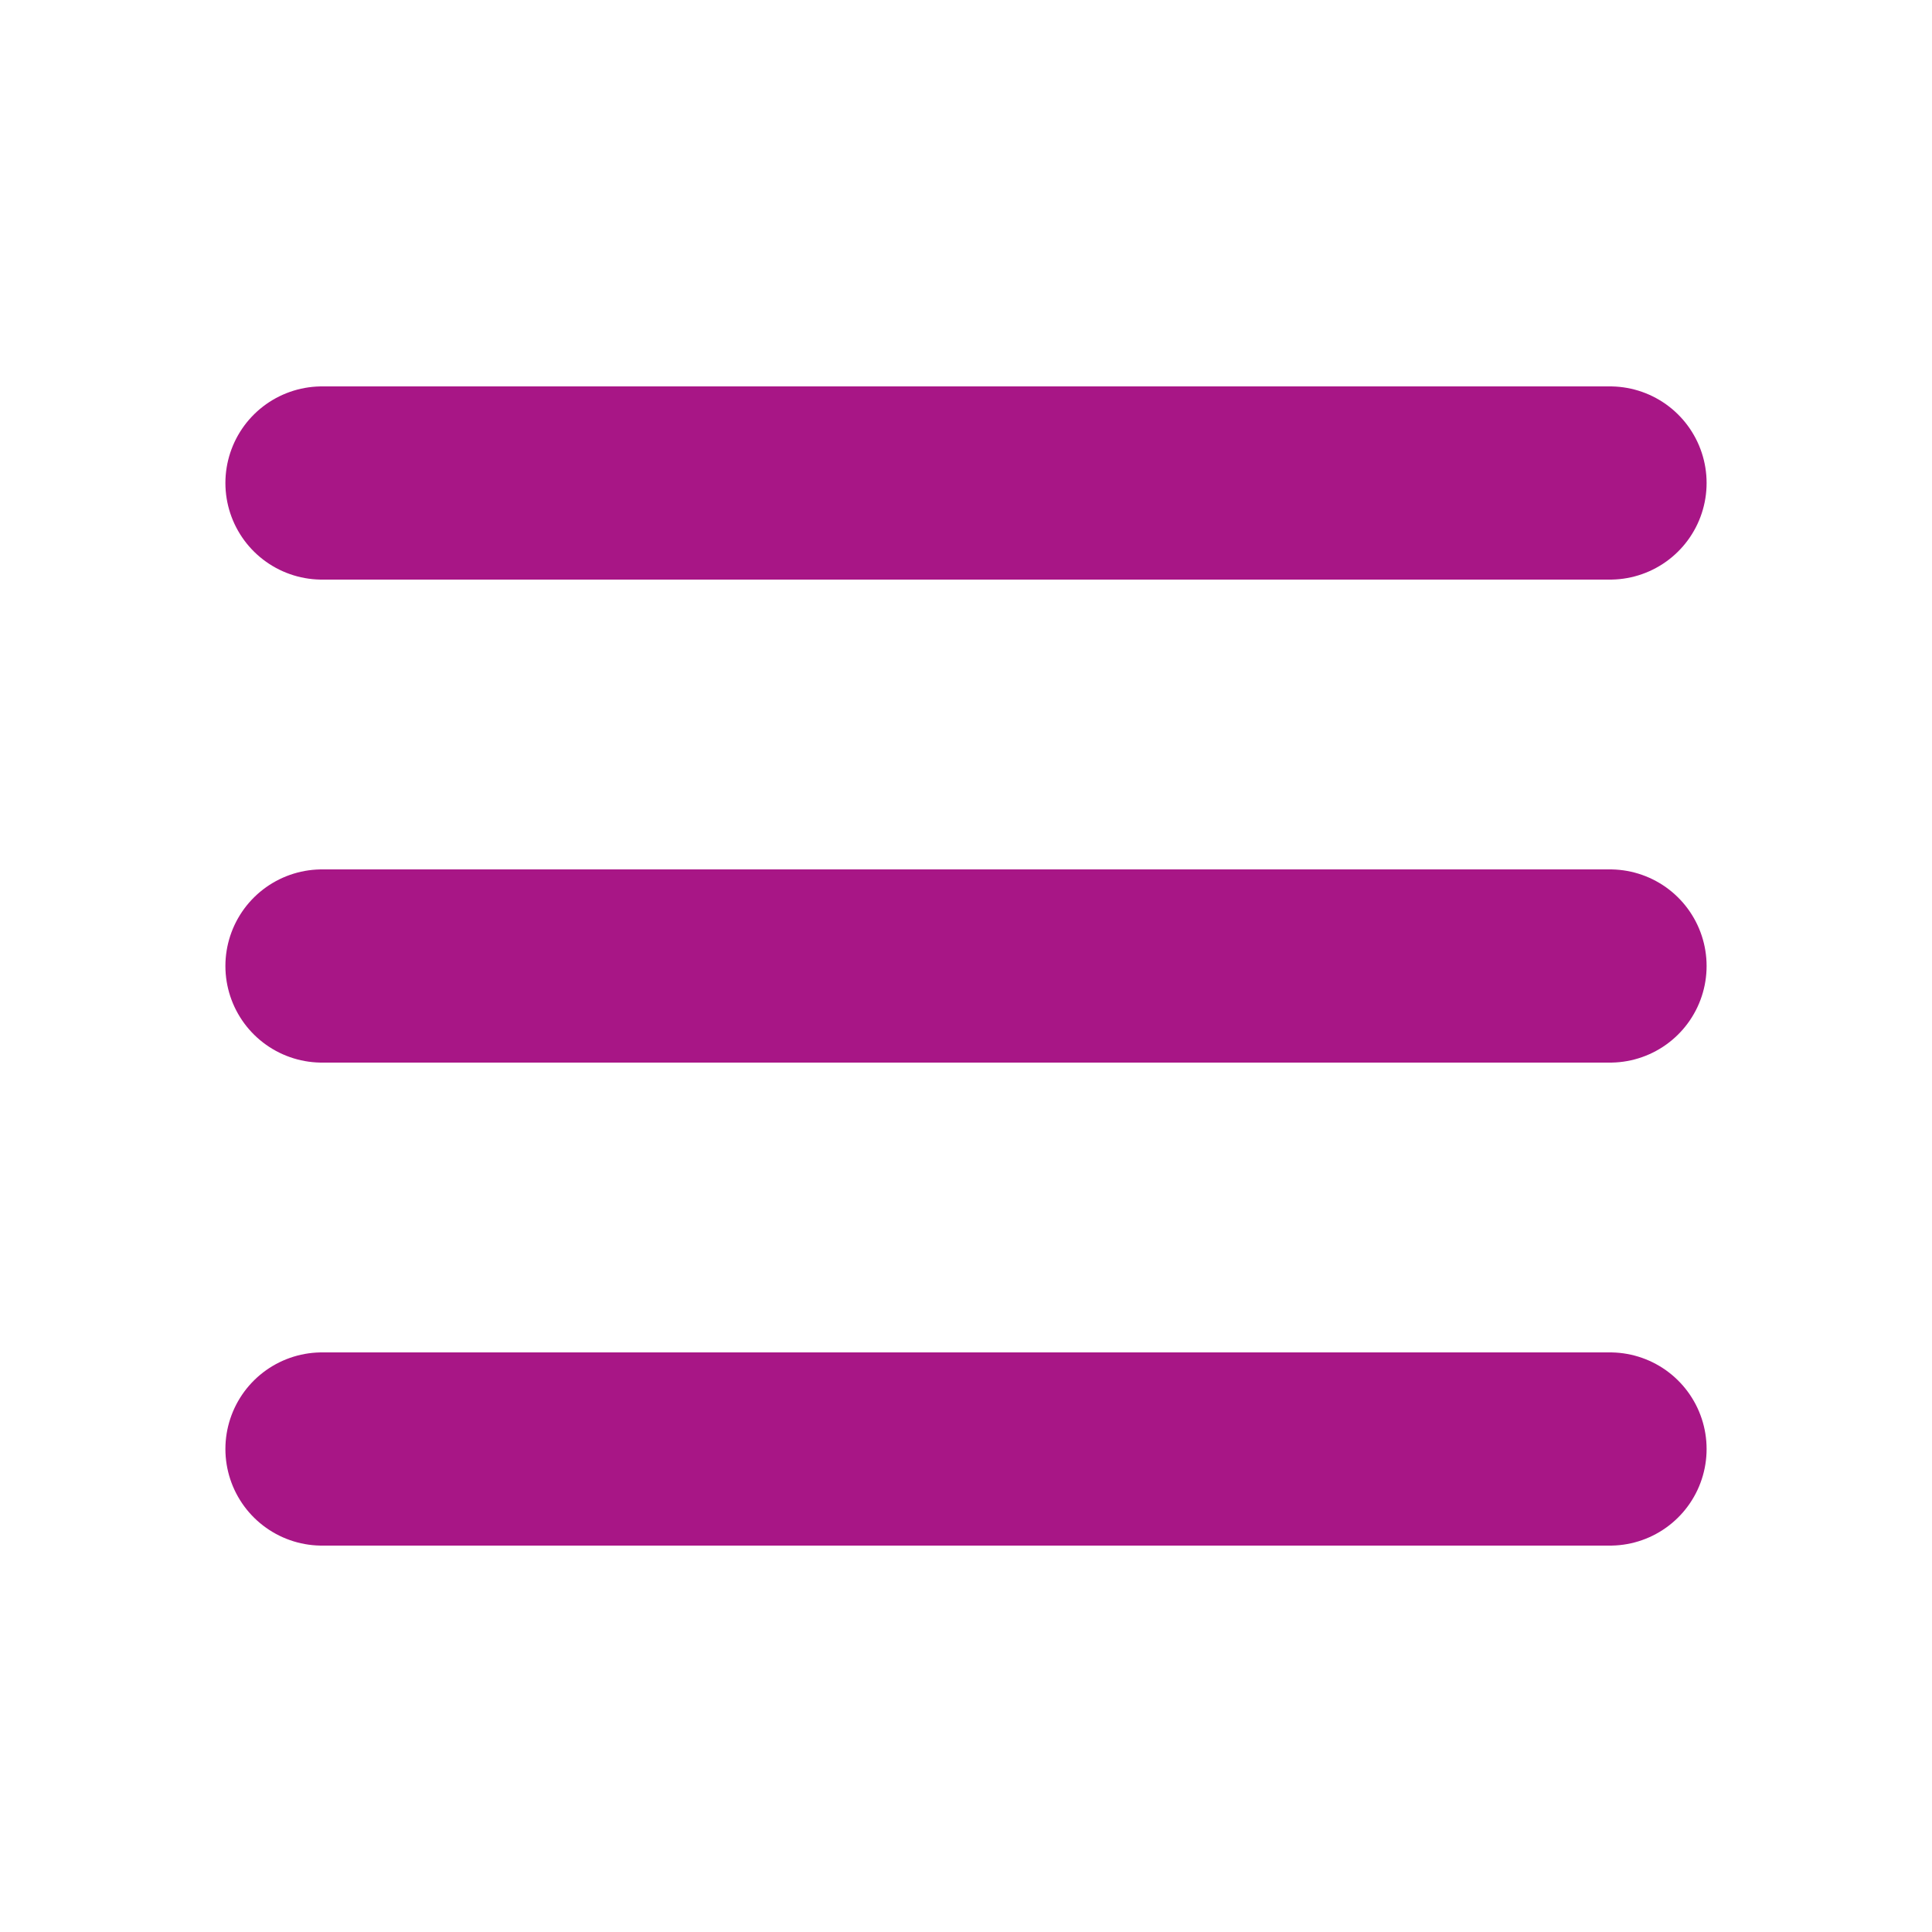 <svg width="256px" height="256px" viewBox="0 0 24.00 24.00" fill="none" xmlns="http://www.w3.org/2000/svg" stroke="#A81686"><g id="SVGRepo_bgCarrier" stroke-width="0"></g><g id="SVGRepo_tracerCarrier" stroke-linecap="round" stroke-linejoin="round"></g><g id="SVGRepo_iconCarrier"> <path d="M4 6H20M4 12H20M4 18H20" stroke="#A81686" stroke-width="2.4" stroke-linecap="round" stroke-linejoin="round"></path> </g></svg>